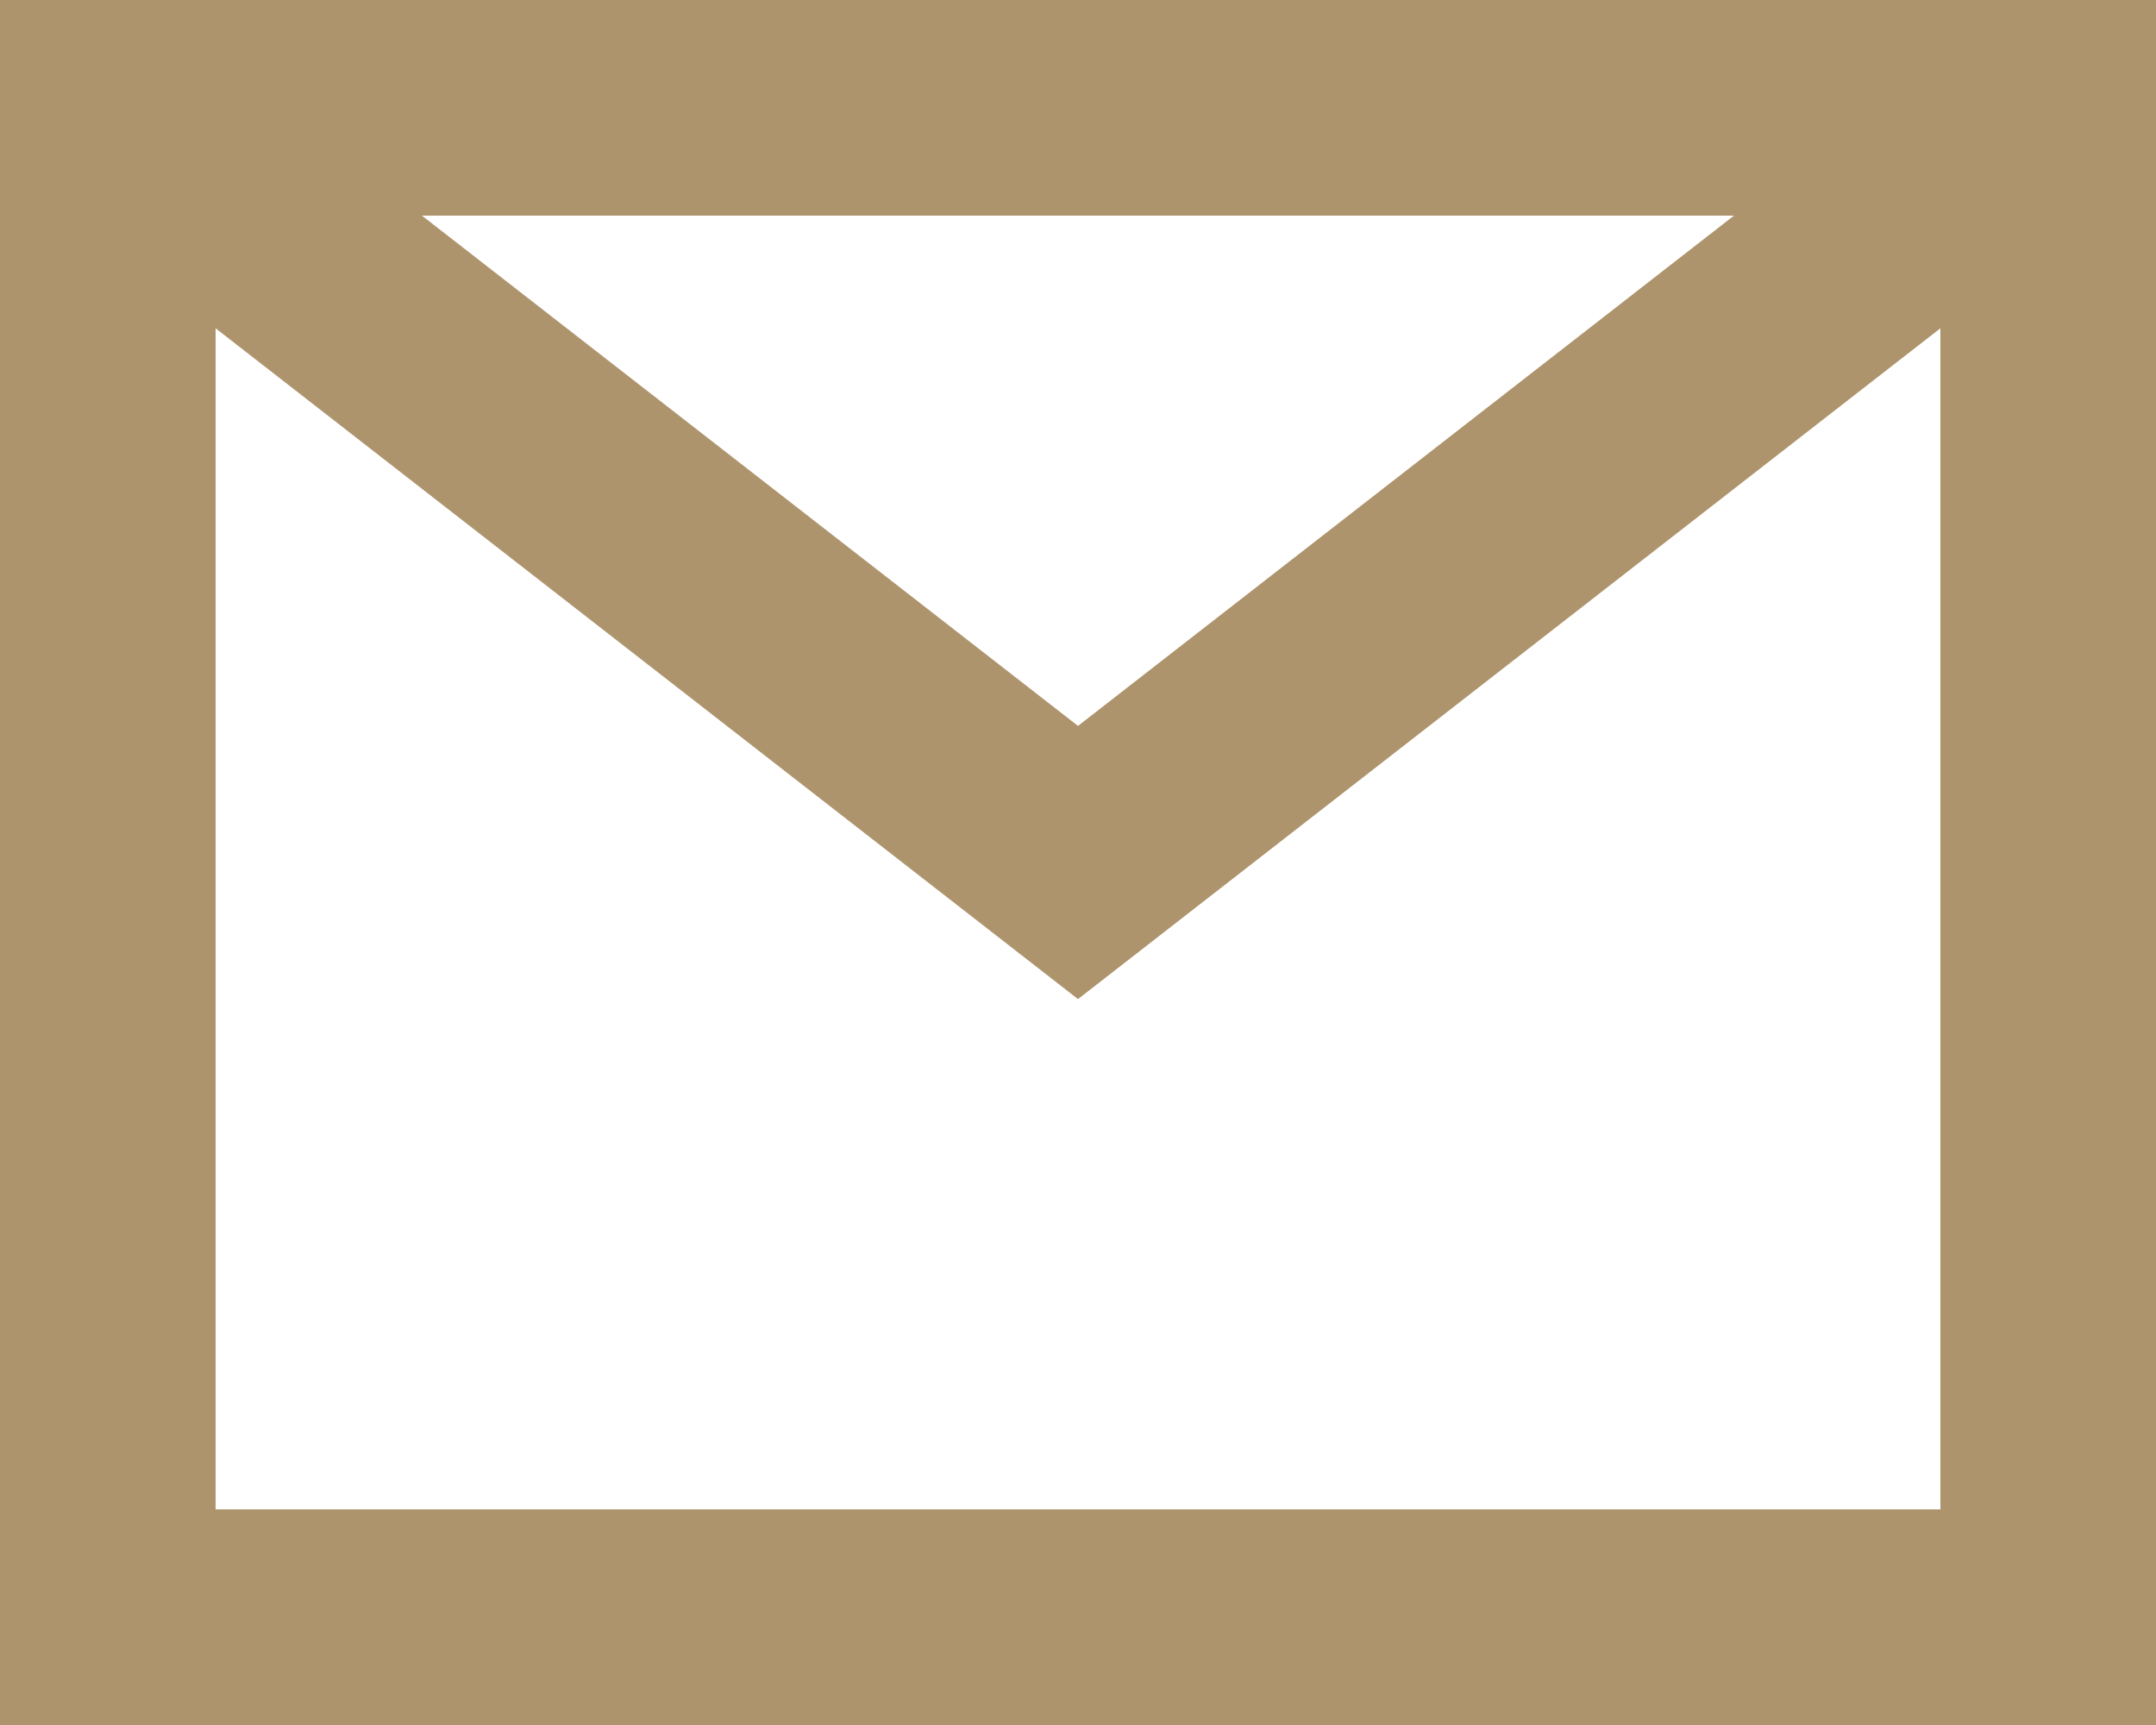 <svg width="20" height="16" viewBox="0 0 20 16" fill="none" xmlns="http://www.w3.org/2000/svg">
<path fill-rule="evenodd" clip-rule="evenodd" d="M20 0H0V16H20V0ZM2 3.045V14H18V3.045L10 9.267L2 3.045ZM16.085 2H3.914L10 6.733L16.085 2Z" fill="#AE946D"/>
</svg>
